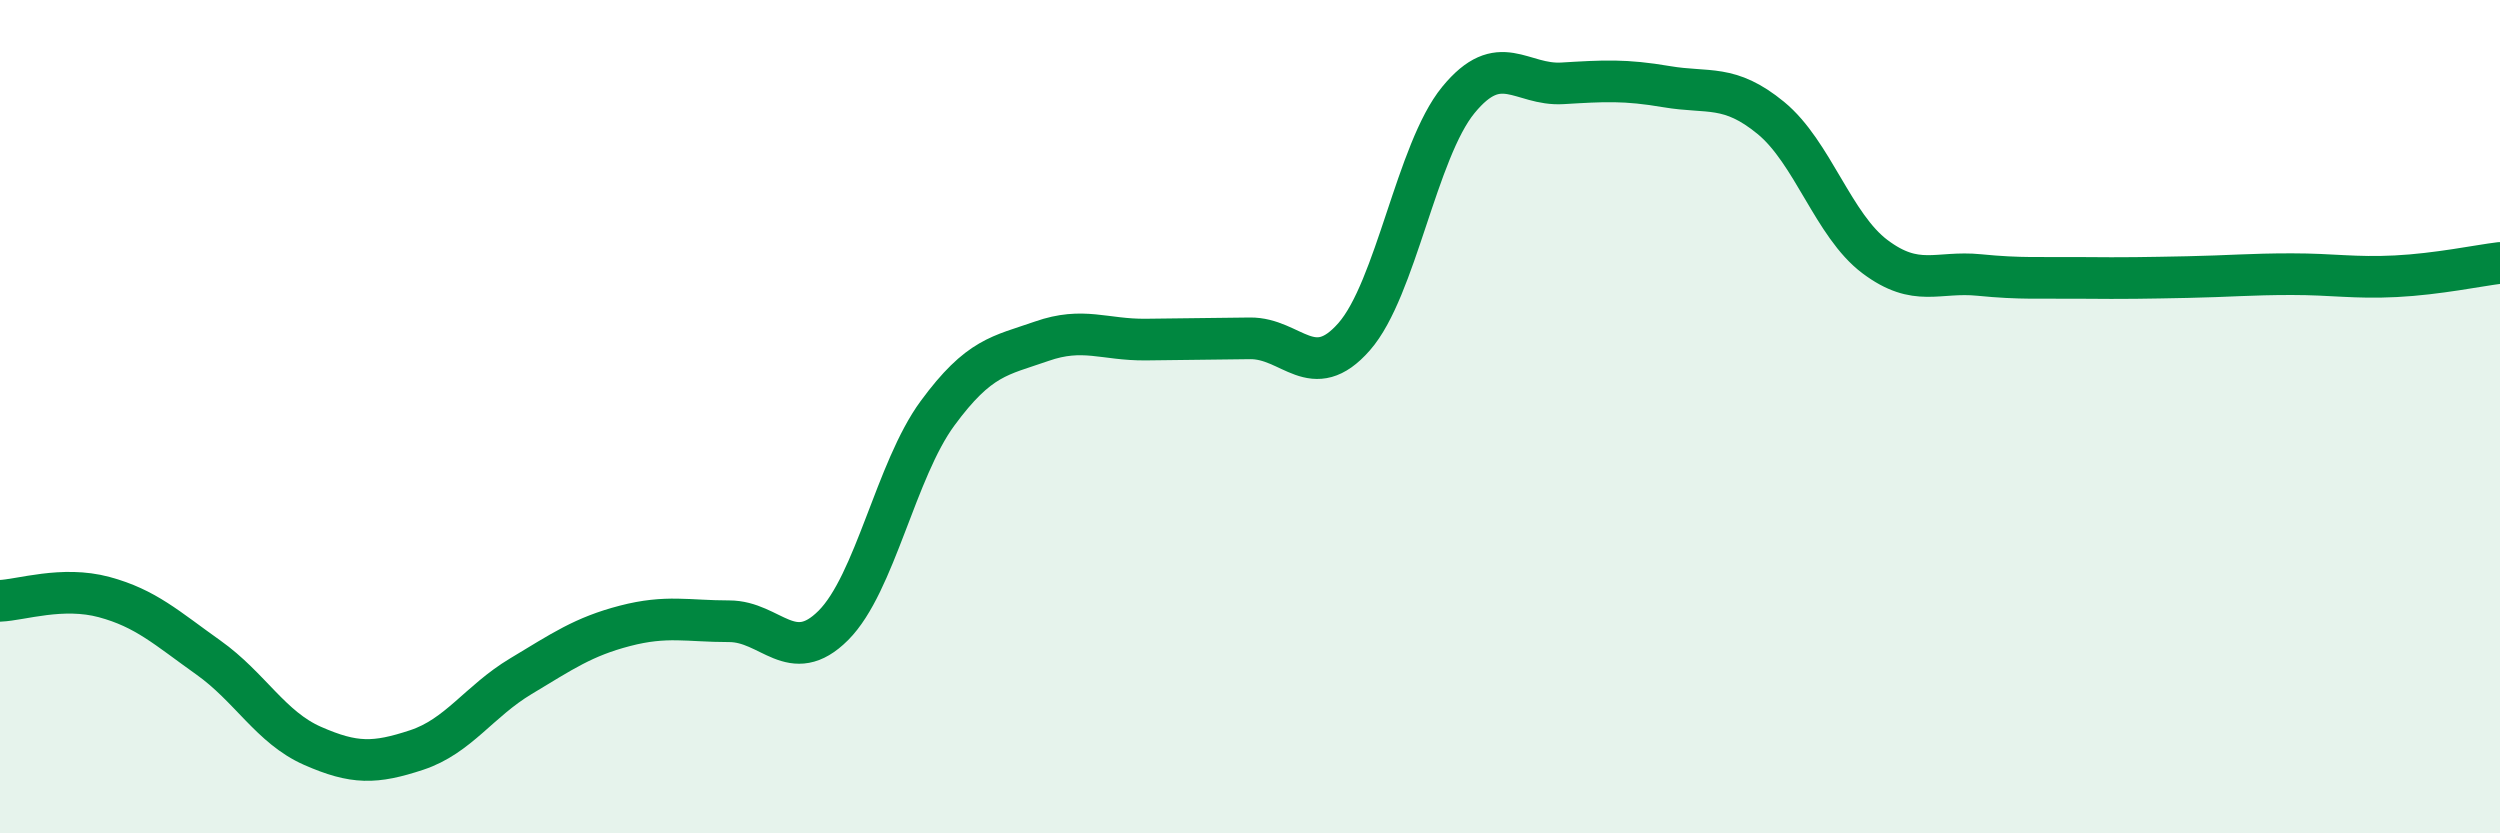 
    <svg width="60" height="20" viewBox="0 0 60 20" xmlns="http://www.w3.org/2000/svg">
      <path
        d="M 0,14.42 C 0.5,14.4 1.5,14.06 2.5,14.33 C 3.5,14.6 4,15.07 5,15.78 C 6,16.49 6.5,17.46 7.5,17.9 C 8.5,18.34 9,18.33 10,18 C 11,17.67 11.5,16.83 12.5,16.23 C 13.5,15.63 14,15.28 15,15.02 C 16,14.76 16.5,14.91 17.5,14.91 C 18.5,14.91 19,16.01 20,15.01 C 21,14.01 21.5,11.28 22.5,9.92 C 23.5,8.56 24,8.54 25,8.19 C 26,7.84 26.5,8.16 27.5,8.15 C 28.5,8.14 29,8.13 30,8.12 C 31,8.11 31.5,9.22 32.5,8.08 C 33.5,6.94 34,3.62 35,2.4 C 36,1.18 36.5,2.06 37.5,2 C 38.5,1.94 39,1.91 40,2.08 C 41,2.25 41.5,2.01 42.5,2.83 C 43.5,3.65 44,5.41 45,6.16 C 46,6.91 46.5,6.5 47.5,6.6 C 48.5,6.7 49,6.66 50,6.67 C 51,6.68 51.5,6.67 52.5,6.65 C 53.5,6.63 54,6.58 55,6.58 C 56,6.58 56.5,6.68 57.5,6.63 C 58.5,6.58 59.5,6.37 60,6.31L60 20L0 20Z"
        fill="#008740"
        opacity="0.1"
        stroke-linecap="round"
        stroke-linejoin="round"
      />
      <path
        d="M 0,14.42 C 0.5,14.4 1.5,14.06 2.5,14.33 C 3.5,14.6 4,15.07 5,15.78 C 6,16.49 6.5,17.46 7.5,17.9 C 8.5,18.34 9,18.33 10,18 C 11,17.67 11.5,16.83 12.5,16.23 C 13.5,15.63 14,15.28 15,15.02 C 16,14.76 16.5,14.91 17.5,14.91 C 18.5,14.91 19,16.01 20,15.01 C 21,14.01 21.5,11.28 22.5,9.92 C 23.5,8.56 24,8.54 25,8.19 C 26,7.84 26.5,8.16 27.5,8.15 C 28.5,8.14 29,8.13 30,8.12 C 31,8.11 31.5,9.22 32.5,8.08 C 33.5,6.94 34,3.62 35,2.4 C 36,1.18 36.5,2.06 37.5,2 C 38.5,1.94 39,1.91 40,2.08 C 41,2.25 41.5,2.01 42.5,2.83 C 43.5,3.65 44,5.41 45,6.16 C 46,6.91 46.5,6.5 47.5,6.6 C 48.5,6.7 49,6.66 50,6.67 C 51,6.68 51.5,6.67 52.5,6.65 C 53.5,6.63 54,6.58 55,6.58 C 56,6.58 56.5,6.68 57.5,6.63 C 58.5,6.58 59.5,6.37 60,6.31"
        stroke="#008740"
        stroke-width="1"
        fill="none"
        stroke-linecap="round"
        stroke-linejoin="round"
      />
    </svg>
  